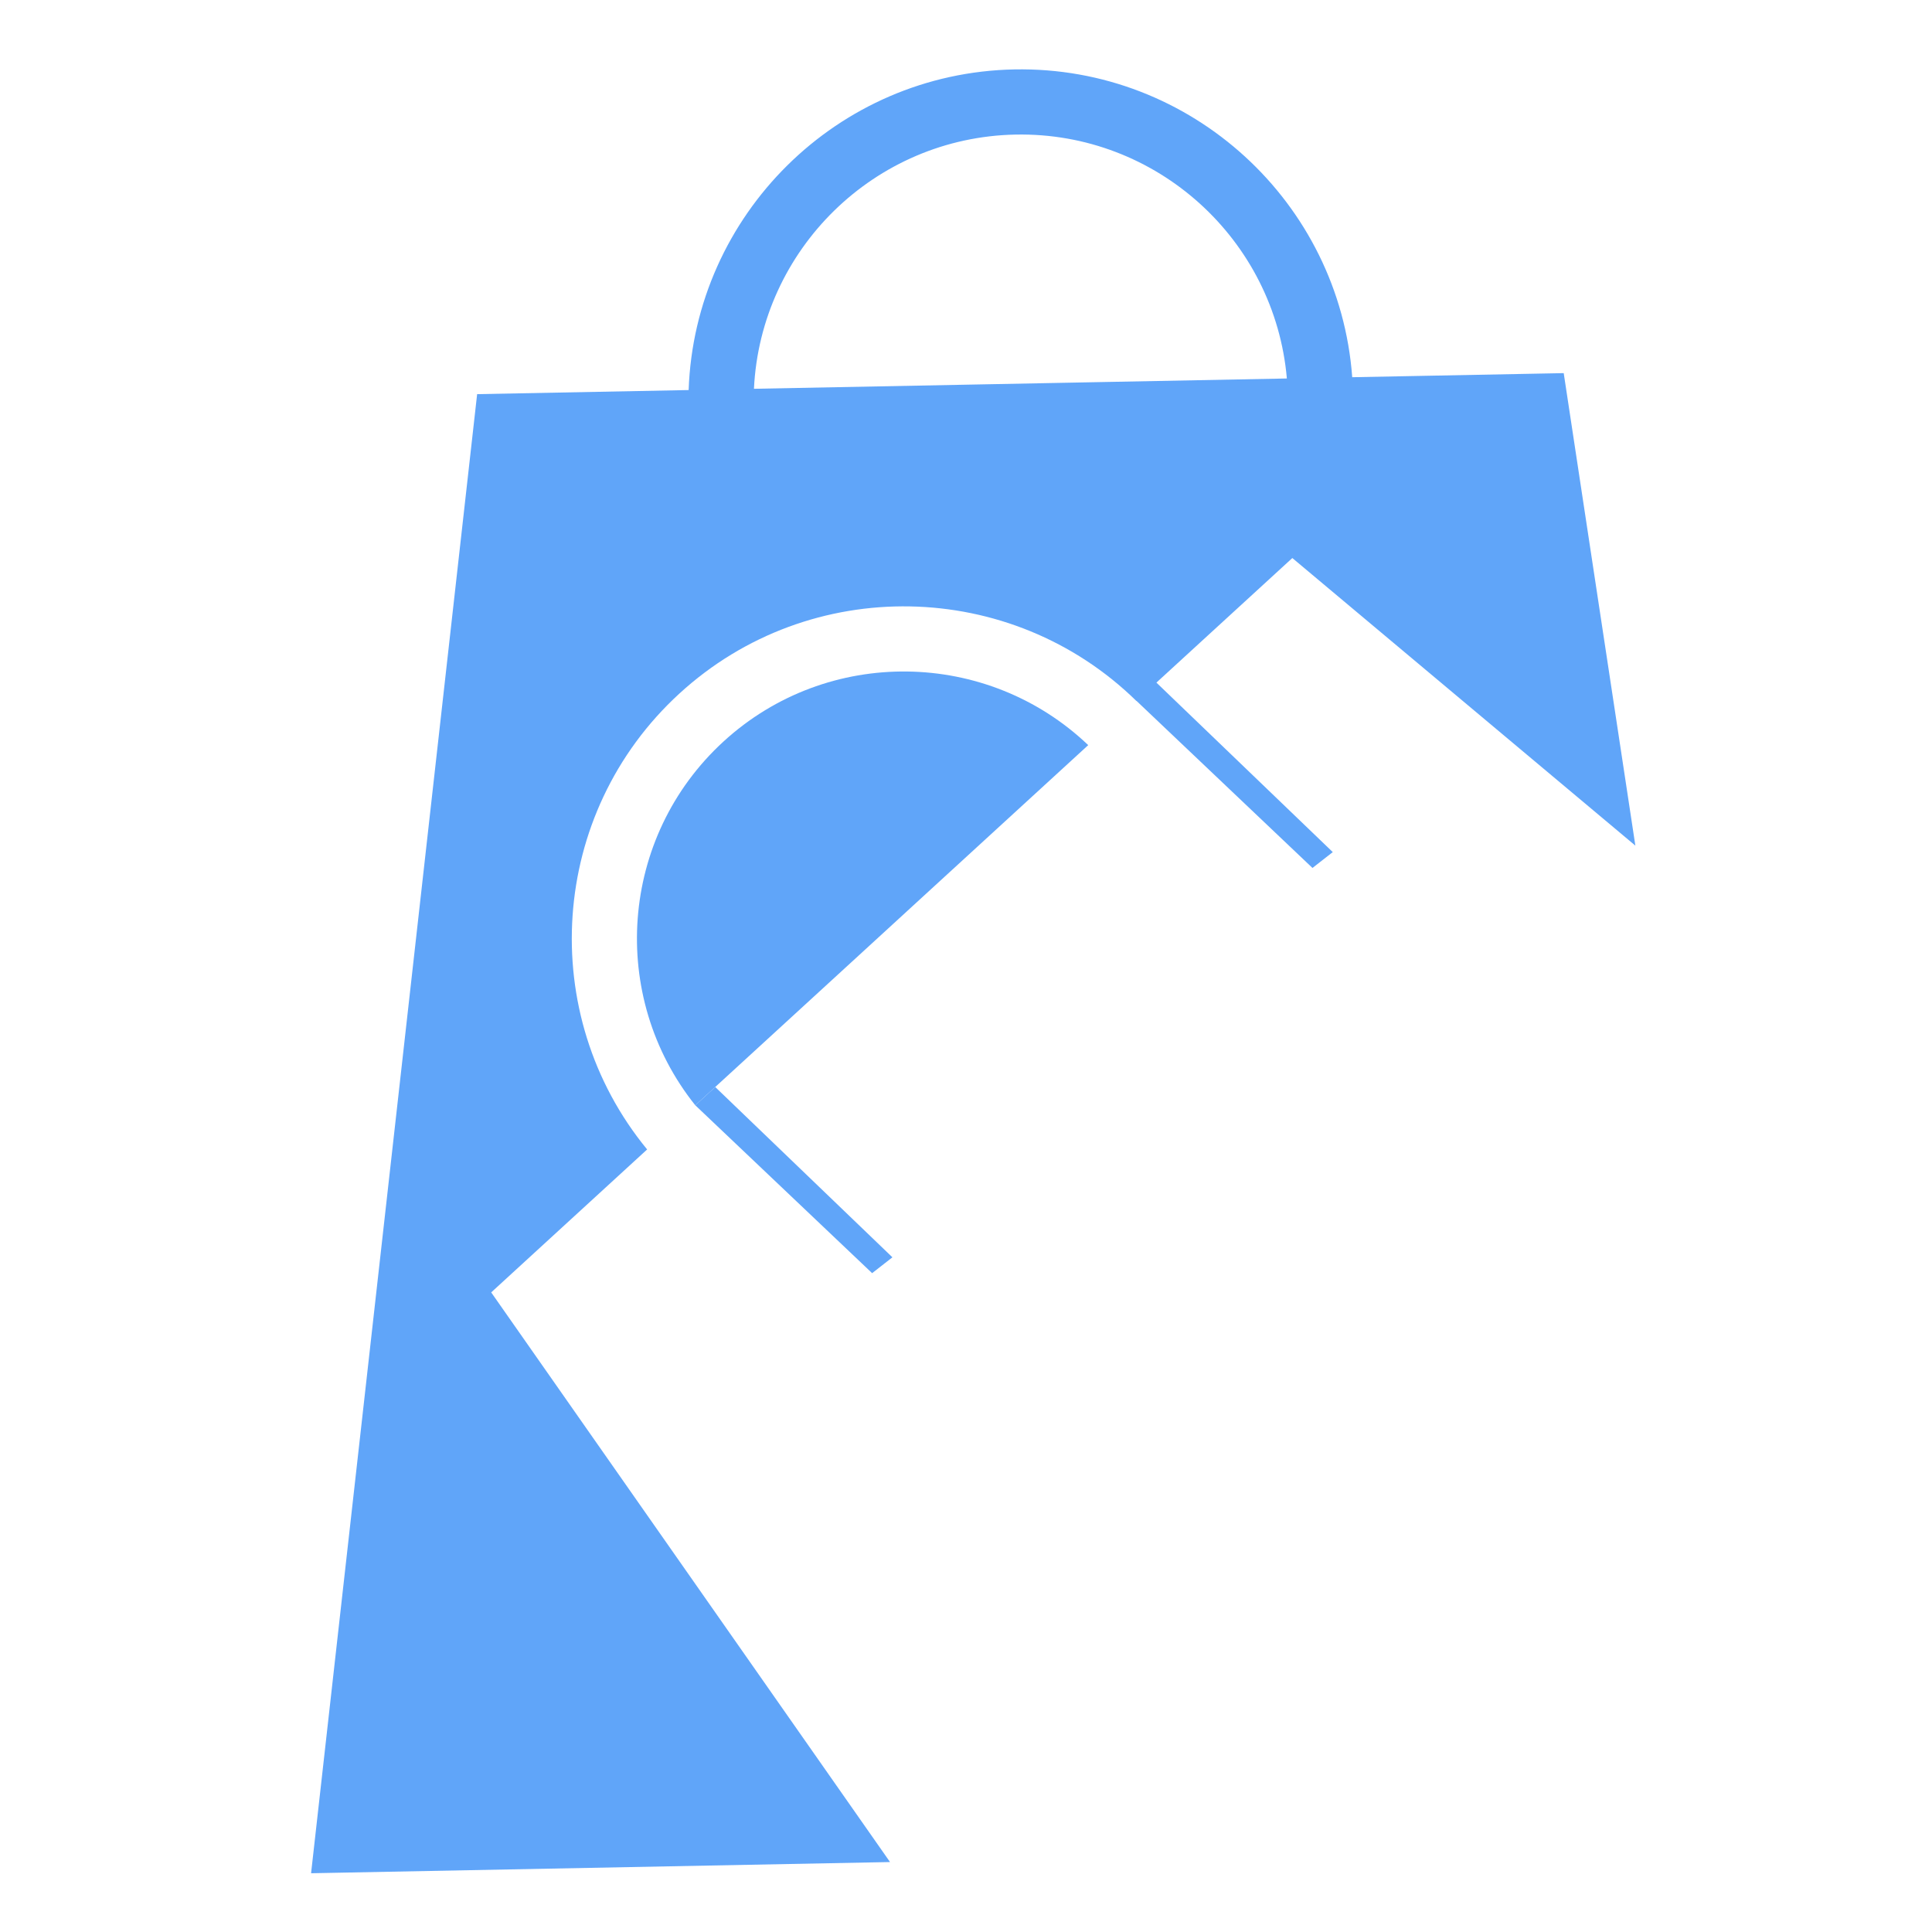 <svg version="1.2" preserveAspectRatio="xMidYMid meet" height="1000" viewBox="0 0 750 750" zoomAndPan="magnify" width="1000" xmlns:xlink="http://www.w3.org/1999/xlink" xmlns="http://www.w3.org/2000/svg"><defs><clipPath id="fb949c69ce"><path d="M 247 260 L 423 260 L 423 430 L 247 430 Z M 247 260"></path></clipPath><clipPath id="7fbb6c6e74"><path d="M 107.172 32.492 L 629.074 22.395 L 642.523 717.516 L 120.621 727.613 Z M 107.172 32.492"></path></clipPath><clipPath id="5d8d10aefd"><path d="M 107.172 32.492 L 629.074 22.395 L 642.523 717.516 L 120.621 727.613 Z M 107.172 32.492"></path></clipPath><clipPath id="f8e50d69d0"><path d="M 120 26 L 635 26 L 635 728 L 120 728 Z M 120 26"></path></clipPath><clipPath id="98f16f3b85"><path d="M 107.172 32.492 L 629.074 22.395 L 642.523 717.516 L 120.621 727.613 Z M 107.172 32.492"></path></clipPath><clipPath id="c750eb582b"><path d="M 107.172 32.492 L 629.074 22.395 L 642.523 717.516 L 120.621 727.613 Z M 107.172 32.492"></path></clipPath><clipPath id="b0495a49bc"><path d="M 269 421 L 347 421 L 347 495 L 269 495 Z M 269 421"></path></clipPath><clipPath id="0701edd4ed"><path d="M 107.172 32.492 L 629.074 22.395 L 642.523 717.516 L 120.621 727.613 Z M 107.172 32.492"></path></clipPath><clipPath id="11c690e5c6"><path d="M 107.172 32.492 L 629.074 22.395 L 642.523 717.516 L 120.621 727.613 Z M 107.172 32.492"></path></clipPath></defs><g id="7a2debe5b3"><g clip-path="url(#fb949c69ce)" clip-rule="nonzero"><g clip-path="url(#7fbb6c6e74)" clip-rule="nonzero"><g clip-path="url(#5d8d10aefd)" clip-rule="nonzero"><path d="M 280.836 287.879 C 240.422 324.934 236.148 386.871 269.91 429.074 L 333.719 370.586 L 358.637 347.738 L 422.445 289.258 C 383.336 251.945 321.254 250.824 280.836 287.879 Z M 280.836 287.879" style="stroke:none;fill-rule:nonzero;fill:#60a5f9;fill-opacity:1;"></path></g></g></g><g clip-path="url(#f8e50d69d0)" clip-rule="nonzero"><g clip-path="url(#98f16f3b85)" clip-rule="nonzero"><g clip-path="url(#c750eb582b)" clip-rule="nonzero"><path d="M 501.68 216.629 L 634.844 328.27 L 607.031 144.848 L 524.93 146.434 C 519.957 78.633 462.547 25.617 393.77 26.949 C 324.996 28.277 269.68 83.473 267.332 151.418 L 185.223 153.008 L 120.762 727.191 L 345.508 722.844 L 190.684 501.703 L 251.219 446.215 C 208.047 393.699 213.035 315.715 263.746 269.23 C 314.453 222.754 392.57 224.551 441.145 272.117 L 441.188 272.082 L 509.5 336.938 L 517.379 330.785 L 448.918 264.988 Z M 413.027 148.598 L 379.227 149.254 L 292.684 150.926 C 295.27 96.938 339.43 53.301 394.254 52.242 C 449.07 51.18 494.895 93.074 499.559 146.926 Z M 413.027 148.598" style="stroke:none;fill-rule:nonzero;fill:#60a5f9;fill-opacity:1;"></path></g></g></g><g clip-path="url(#b0495a49bc)" clip-rule="nonzero"><g clip-path="url(#0701edd4ed)" clip-rule="nonzero"><g clip-path="url(#11c690e5c6)" clip-rule="nonzero"><path d="M 346.434 488.086 L 277.656 421.977 L 269.918 429.074 L 338.559 494.238 Z M 346.434 488.086" style="stroke:none;fill-rule:nonzero;fill:#60a5f9;fill-opacity:1;"></path></g></g></g></g></svg>